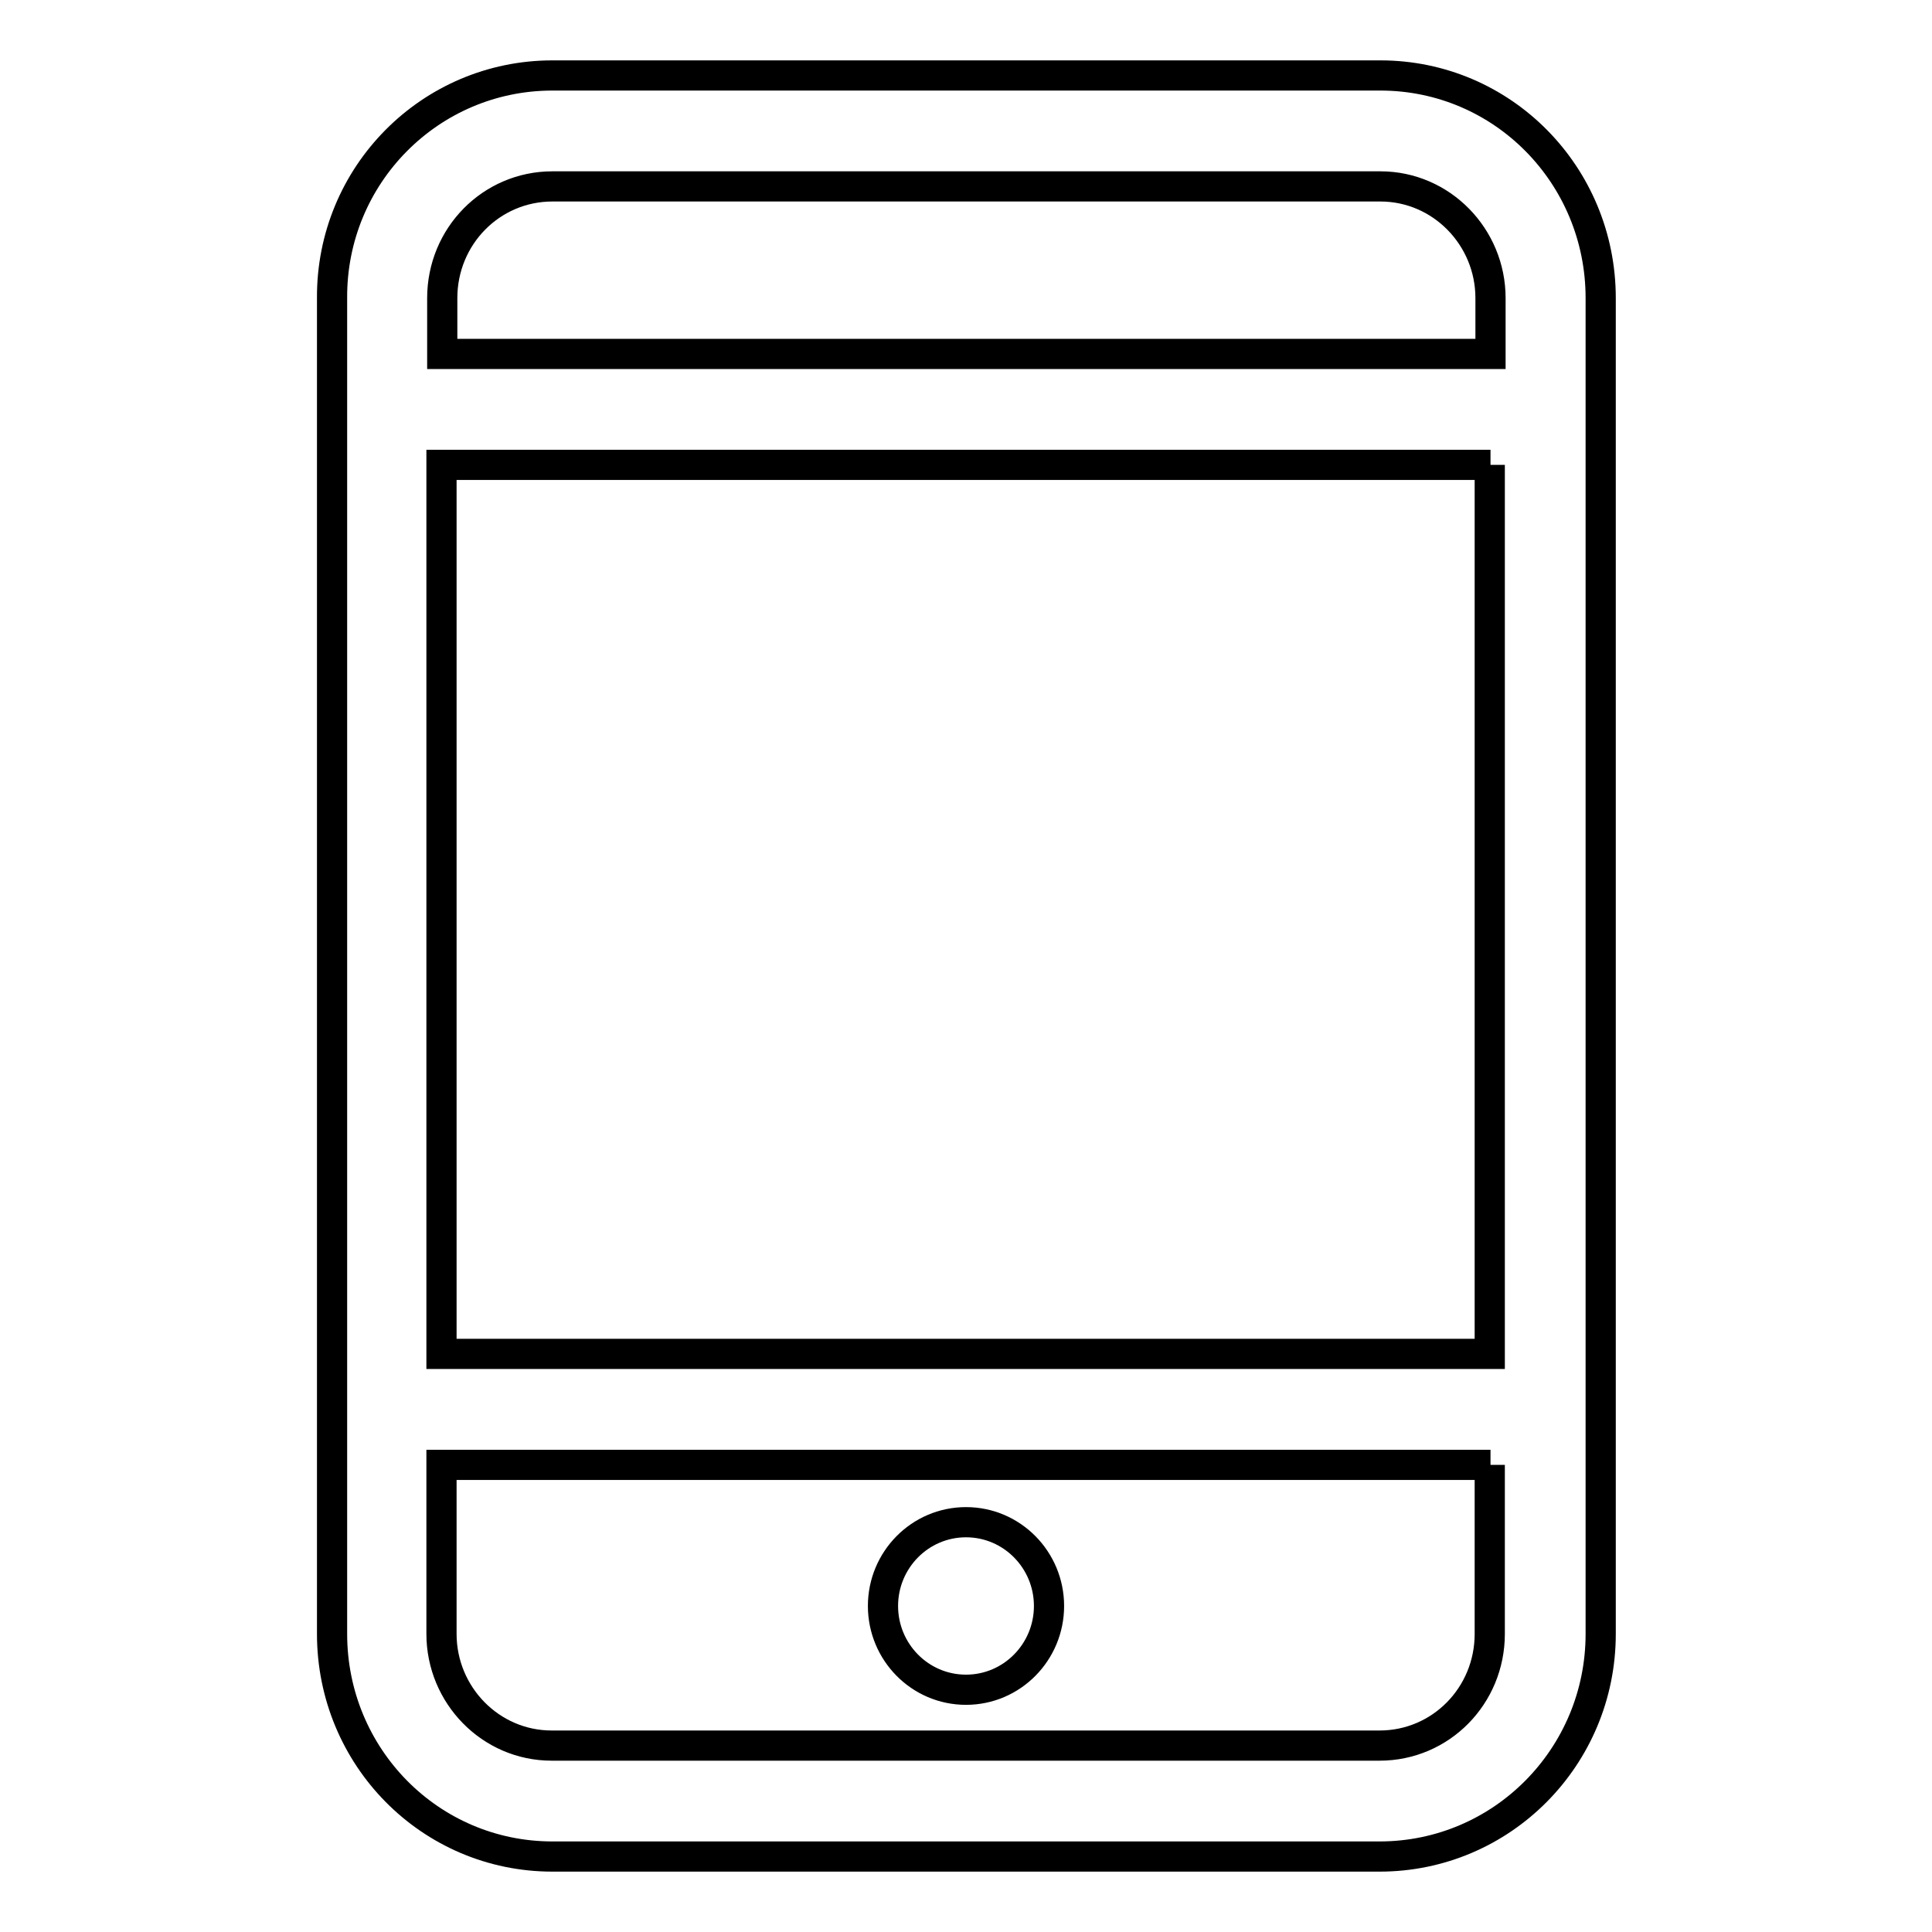 <?xml version="1.0" encoding="utf-8"?>
<!-- Svg Vector Icons : http://www.onlinewebfonts.com/icon -->
<!DOCTYPE svg PUBLIC "-//W3C//DTD SVG 1.1//EN" "http://www.w3.org/Graphics/SVG/1.1/DTD/svg11.dtd">
<svg version="1.1" xmlns="http://www.w3.org/2000/svg" xmlns:xlink="http://www.w3.org/1999/xlink" x="0px" y="0px" viewBox="0 0 256 256" enable-background="new 0 0 256 256" xml:space="preserve">
<g> <path stroke-width="4" fill-opacity="0" stroke="#000000"  d="M182.8,246H73.2c-16.2,0-29.2-13.2-29.2-29.5v-177C43.9,23.2,57,10,73.2,10h109.7 c16.2,0,29.2,13.2,29.2,29.5v177C212.1,232.8,199,246,182.8,246z M197.5,39.5c0-8.1-6.5-14.8-14.6-14.8H73.2 c-8.1,0-14.6,6.6-14.6,14.8v7.4h138.9V39.5z M197.5,61.6H58.5v117.8h138.9V61.6z M197.5,194.1H58.5v22.4c0,8.1,6.5,14.8,14.6,14.8 h109.7c8.1,0,14.6-6.6,14.6-14.8V194.1z M128,223.9c-6.1,0-11-5-11-11.1c0-6.1,4.9-11.1,11-11.1s11,5,11,11.1 C139,218.9,134.1,223.9,128,223.9z"/></g>
</svg>